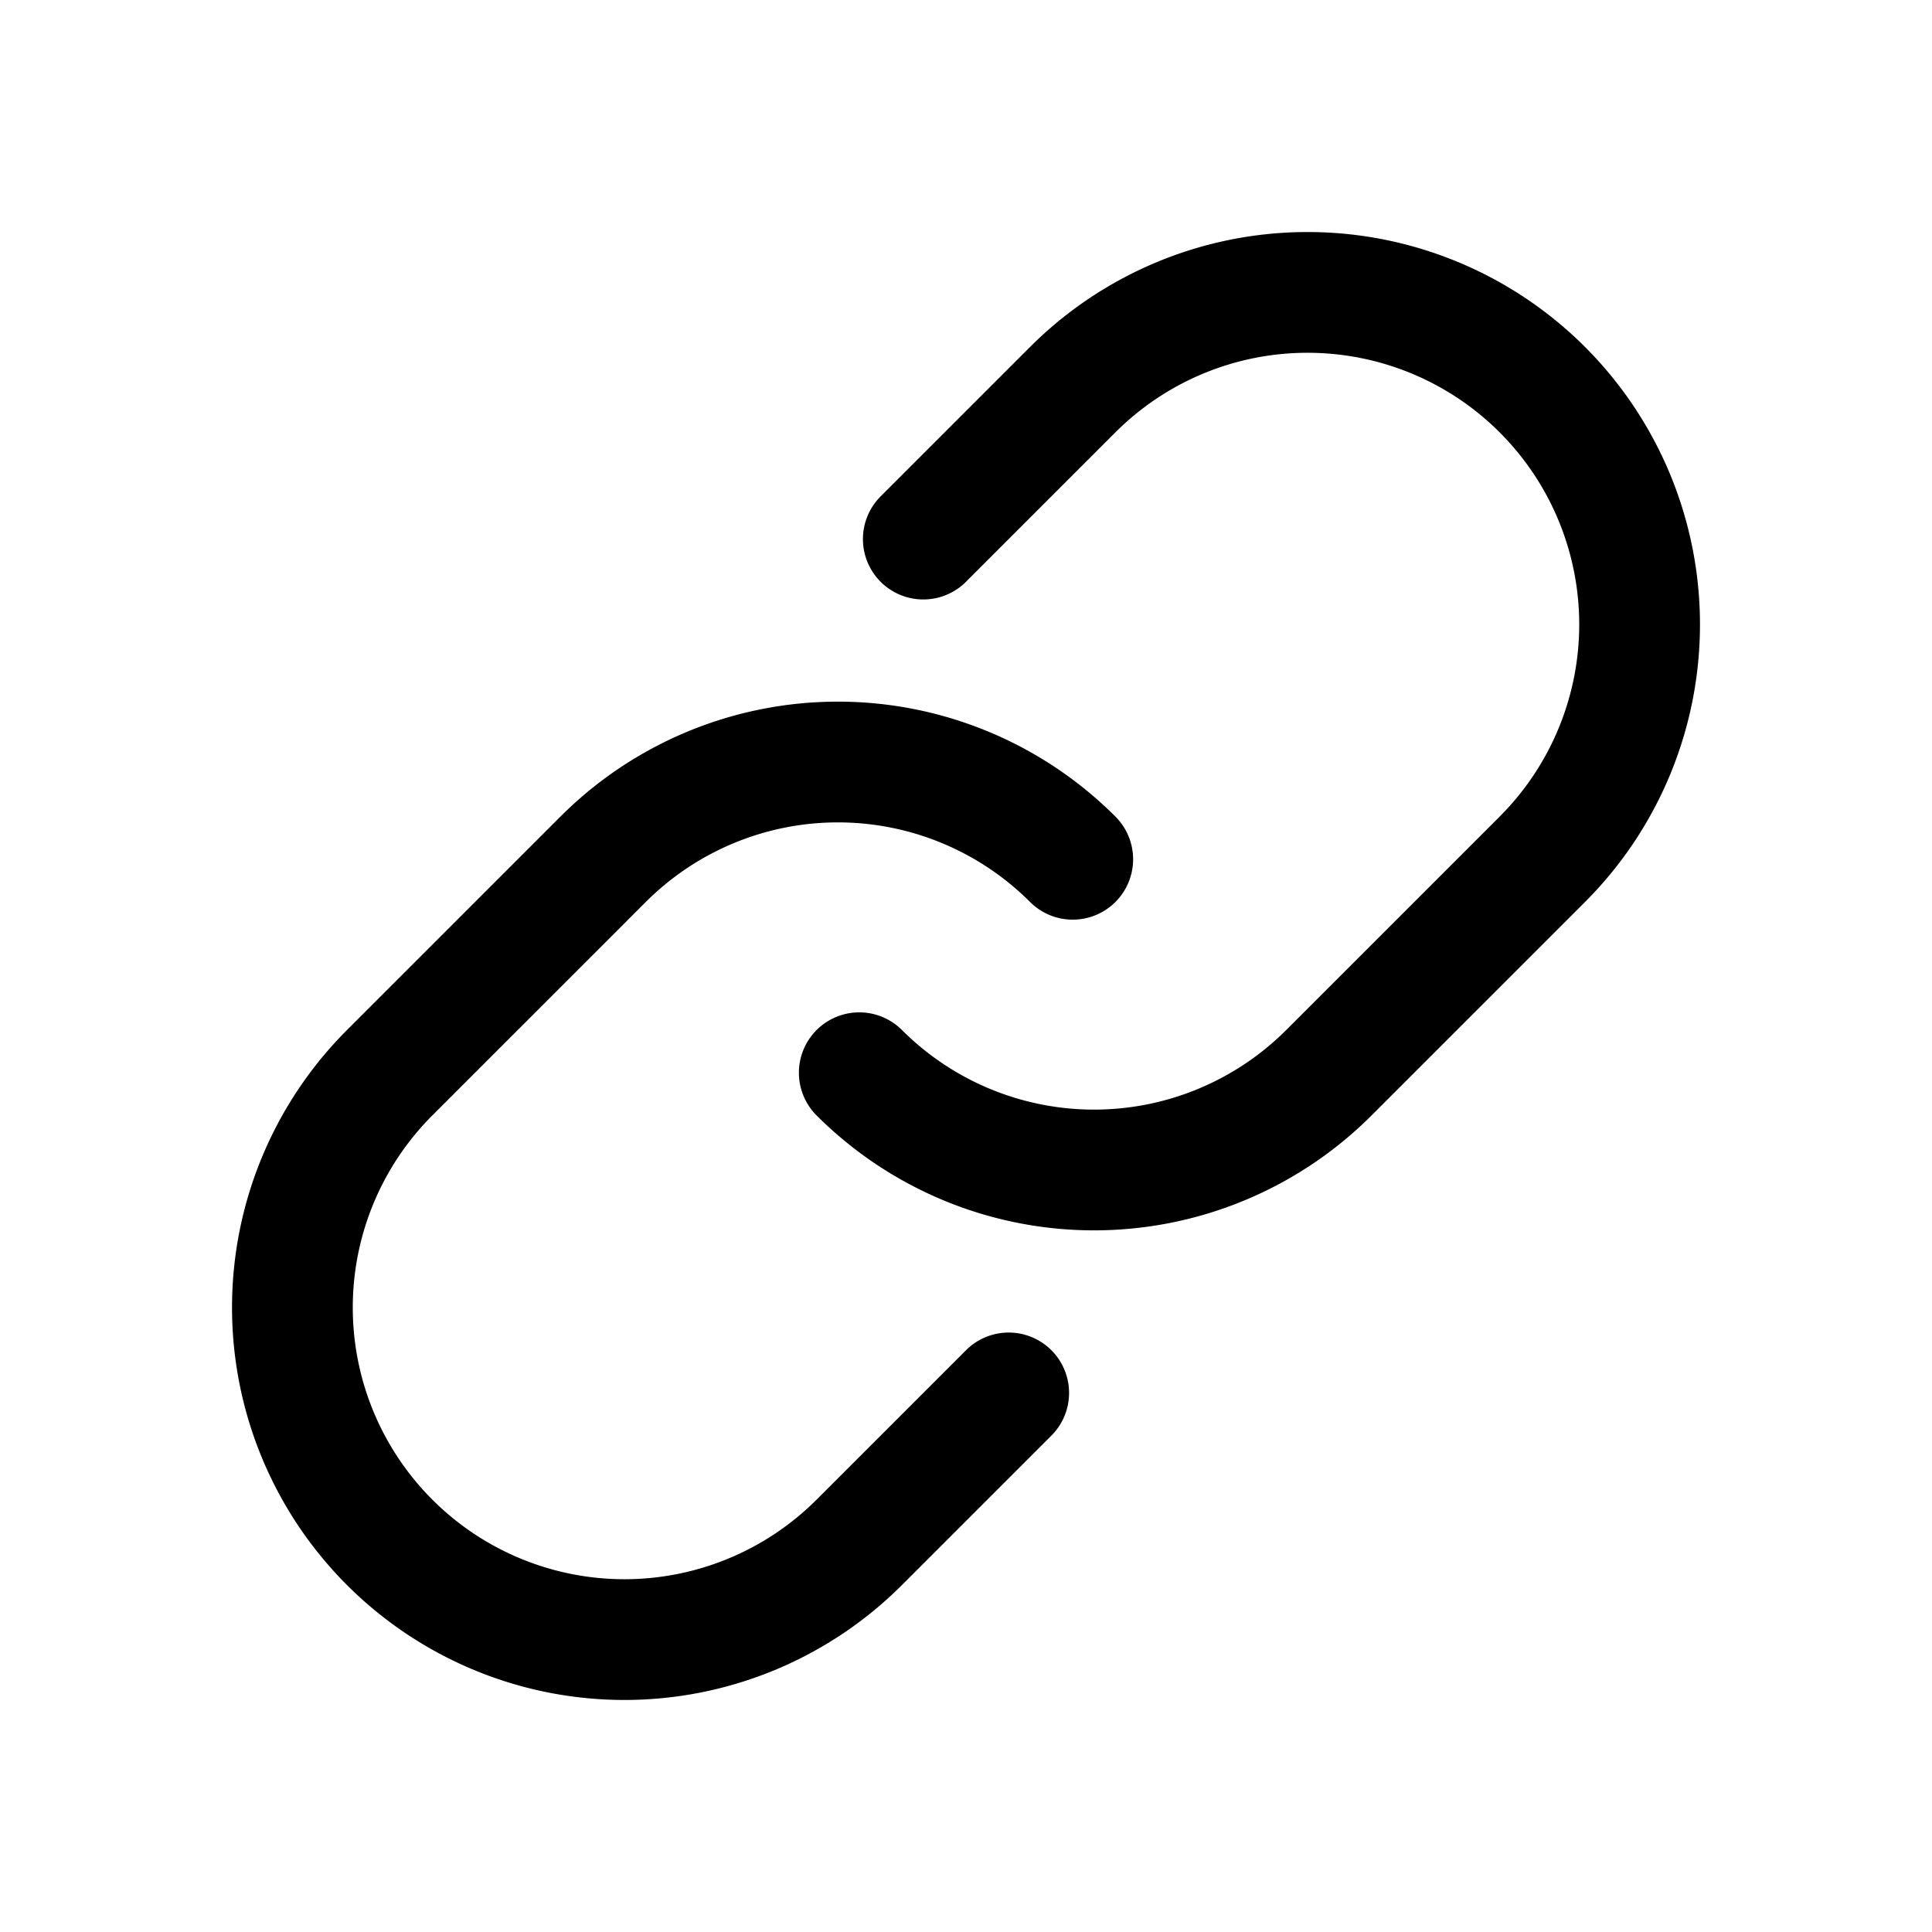 <svg xmlns="http://www.w3.org/2000/svg" width="192" height="192" viewBox="0 0 256 256"><path fill="none" d="M0 0h256v256H0z"/><path d="M122.343 71.431l19.8-19.799a44 44 0 1162.225 62.226l-28.285 28.284a44 44 0 01-62.225 0" fill="none" stroke="#000" stroke-linecap="round" stroke-linejoin="round" stroke-width="16"/><path d="M133.657 184.569l-19.8 19.799a44 44 0 11-62.225-62.226l28.285-28.284a44 44 0 0162.225 0" fill="none" stroke="#000" stroke-linecap="round" stroke-linejoin="round" stroke-width="16"/></svg>